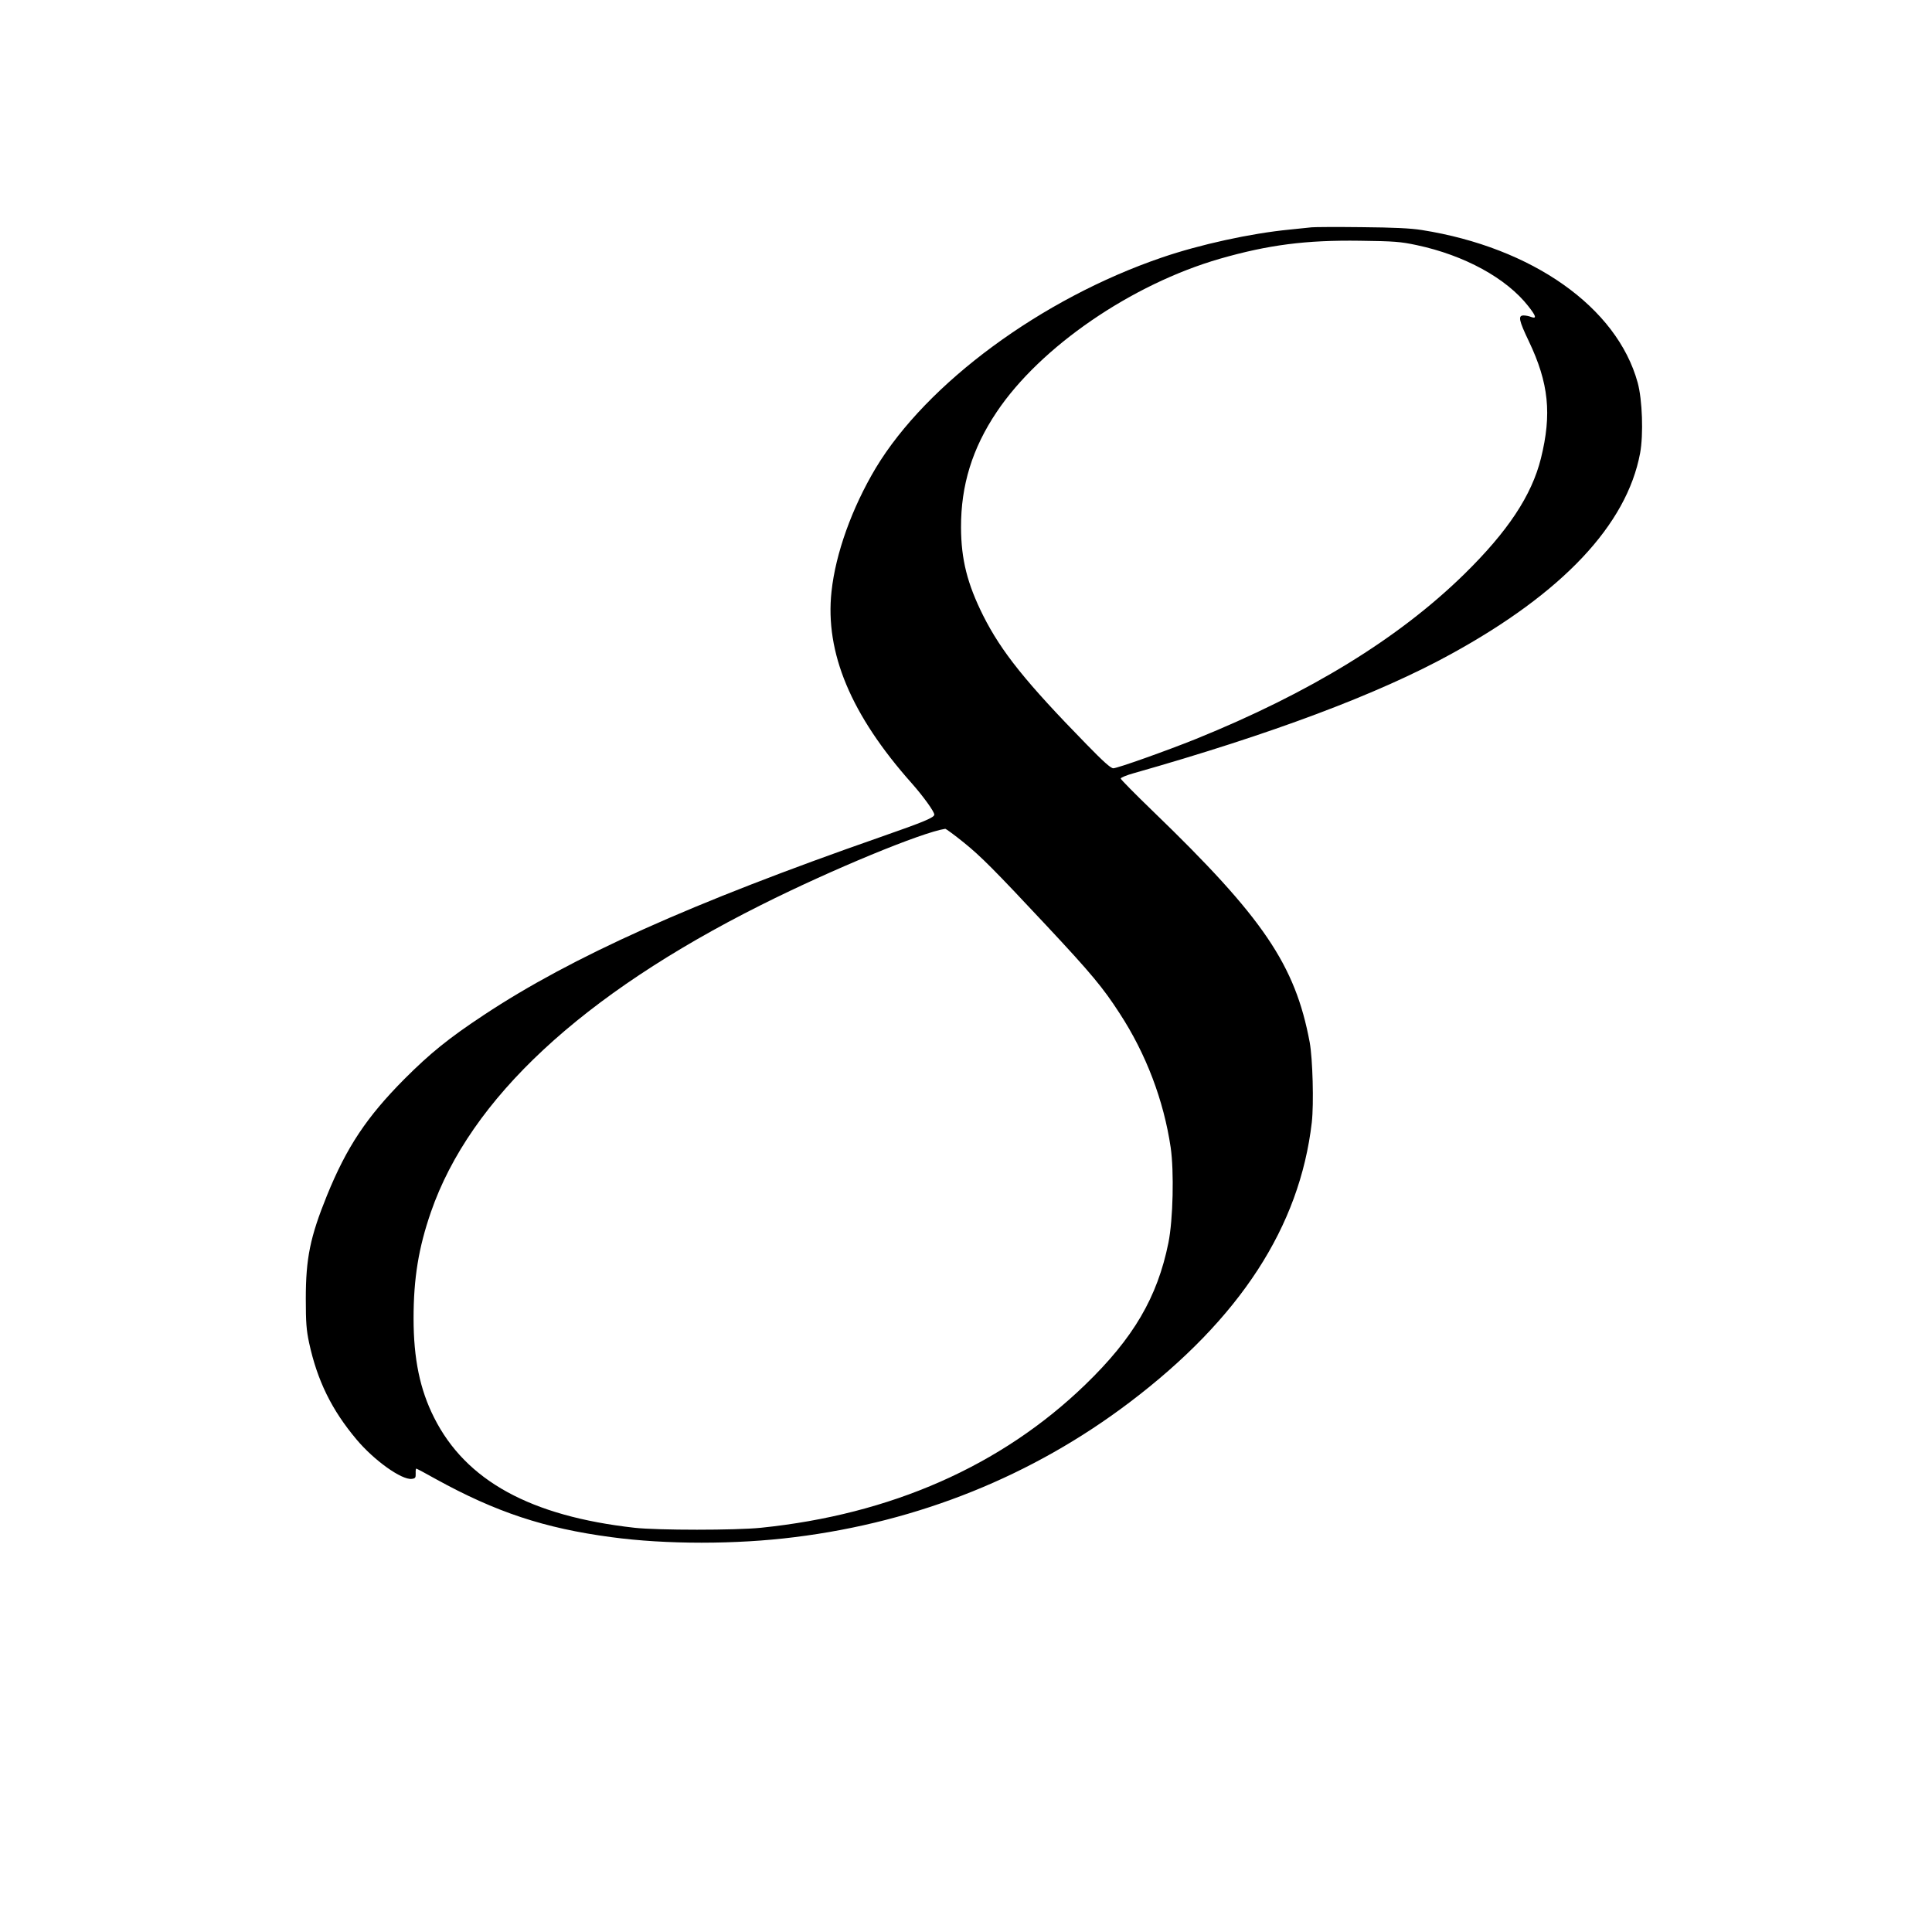 <?xml version="1.0" standalone="no"?>
<!DOCTYPE svg PUBLIC "-//W3C//DTD SVG 20010904//EN"
 "http://www.w3.org/TR/2001/REC-SVG-20010904/DTD/svg10.dtd">
<svg version="1.0" xmlns="http://www.w3.org/2000/svg"
 width="1280pt" height="1280pt" viewBox="0 0 1280 1280"
 preserveAspectRatio="xMidYMid meet">
<g transform="translate(0,1280) scale(0.1,-0.1)"
fill="#000000" stroke="none">
<path d="M8690 11294 c-19 -2 -84 -9 -145 -15 -259 -25 -596 -99 -847 -185
-797 -272 -1557 -832 -1896 -1395 -157 -263 -266 -565 -293 -818 -44 -405 129
-818 532 -1271 76 -86 149 -187 149 -207 0 -19 -65 -47 -355 -148 -1257 -439
-2047 -794 -2630 -1180 -233 -154 -355 -253 -526 -424 -250 -252 -382 -450
-513 -772 -111 -274 -140 -415 -140 -684 0 -157 4 -208 22 -292 54 -249 149
-444 315 -641 116 -138 298 -268 365 -260 23 3 27 7 26 36 -1 17 1 32 4 32 3
0 62 -31 131 -70 396 -218 717 -325 1161 -384 361 -49 828 -49 1215 0 822 102
1578 407 2220 894 731 554 1126 1163 1206 1854 14 123 6 421 -14 531 -96 513
-308 825 -1036 1528 -119 115 -216 213 -216 219 0 6 38 22 85 35 916 260 1620
524 2102 789 739 405 1165 856 1254 1331 23 123 15 356 -16 468 -137 499 -697
895 -1430 1011 -76 12 -187 17 -400 19 -162 2 -311 1 -330 -1z m696 -118 c316
-67 594 -219 739 -404 52 -66 58 -86 19 -72 -14 6 -36 10 -50 10 -38 0 -31
-33 35 -171 132 -277 153 -482 80 -776 -61 -245 -219 -484 -510 -769 -436
-426 -1021 -784 -1776 -1090 -194 -78 -520 -194 -547 -194 -17 0 -66 44 -177
158 -402 411 -564 613 -685 853 -106 212 -146 373 -147 584 -1 280 75 525 236
765 289 432 894 847 1480 1016 321 92 569 124 927 119 228 -3 268 -6 376 -29z
m-2998 -3960 c112 -91 197 -176 543 -546 302 -323 377 -414 487 -584 175 -268
292 -577 338 -888 23 -159 16 -478 -15 -632 -73 -361 -232 -632 -552 -941
-556 -537 -1286 -859 -2149 -947 -167 -17 -680 -17 -835 0 -690 77 -1119 312
-1329 730 -94 186 -136 390 -136 657 0 266 33 468 115 705 260 751 1000 1439
2185 2033 470 236 1069 483 1223 506 4 0 61 -41 125 -93z"/>
</g>
</svg>
